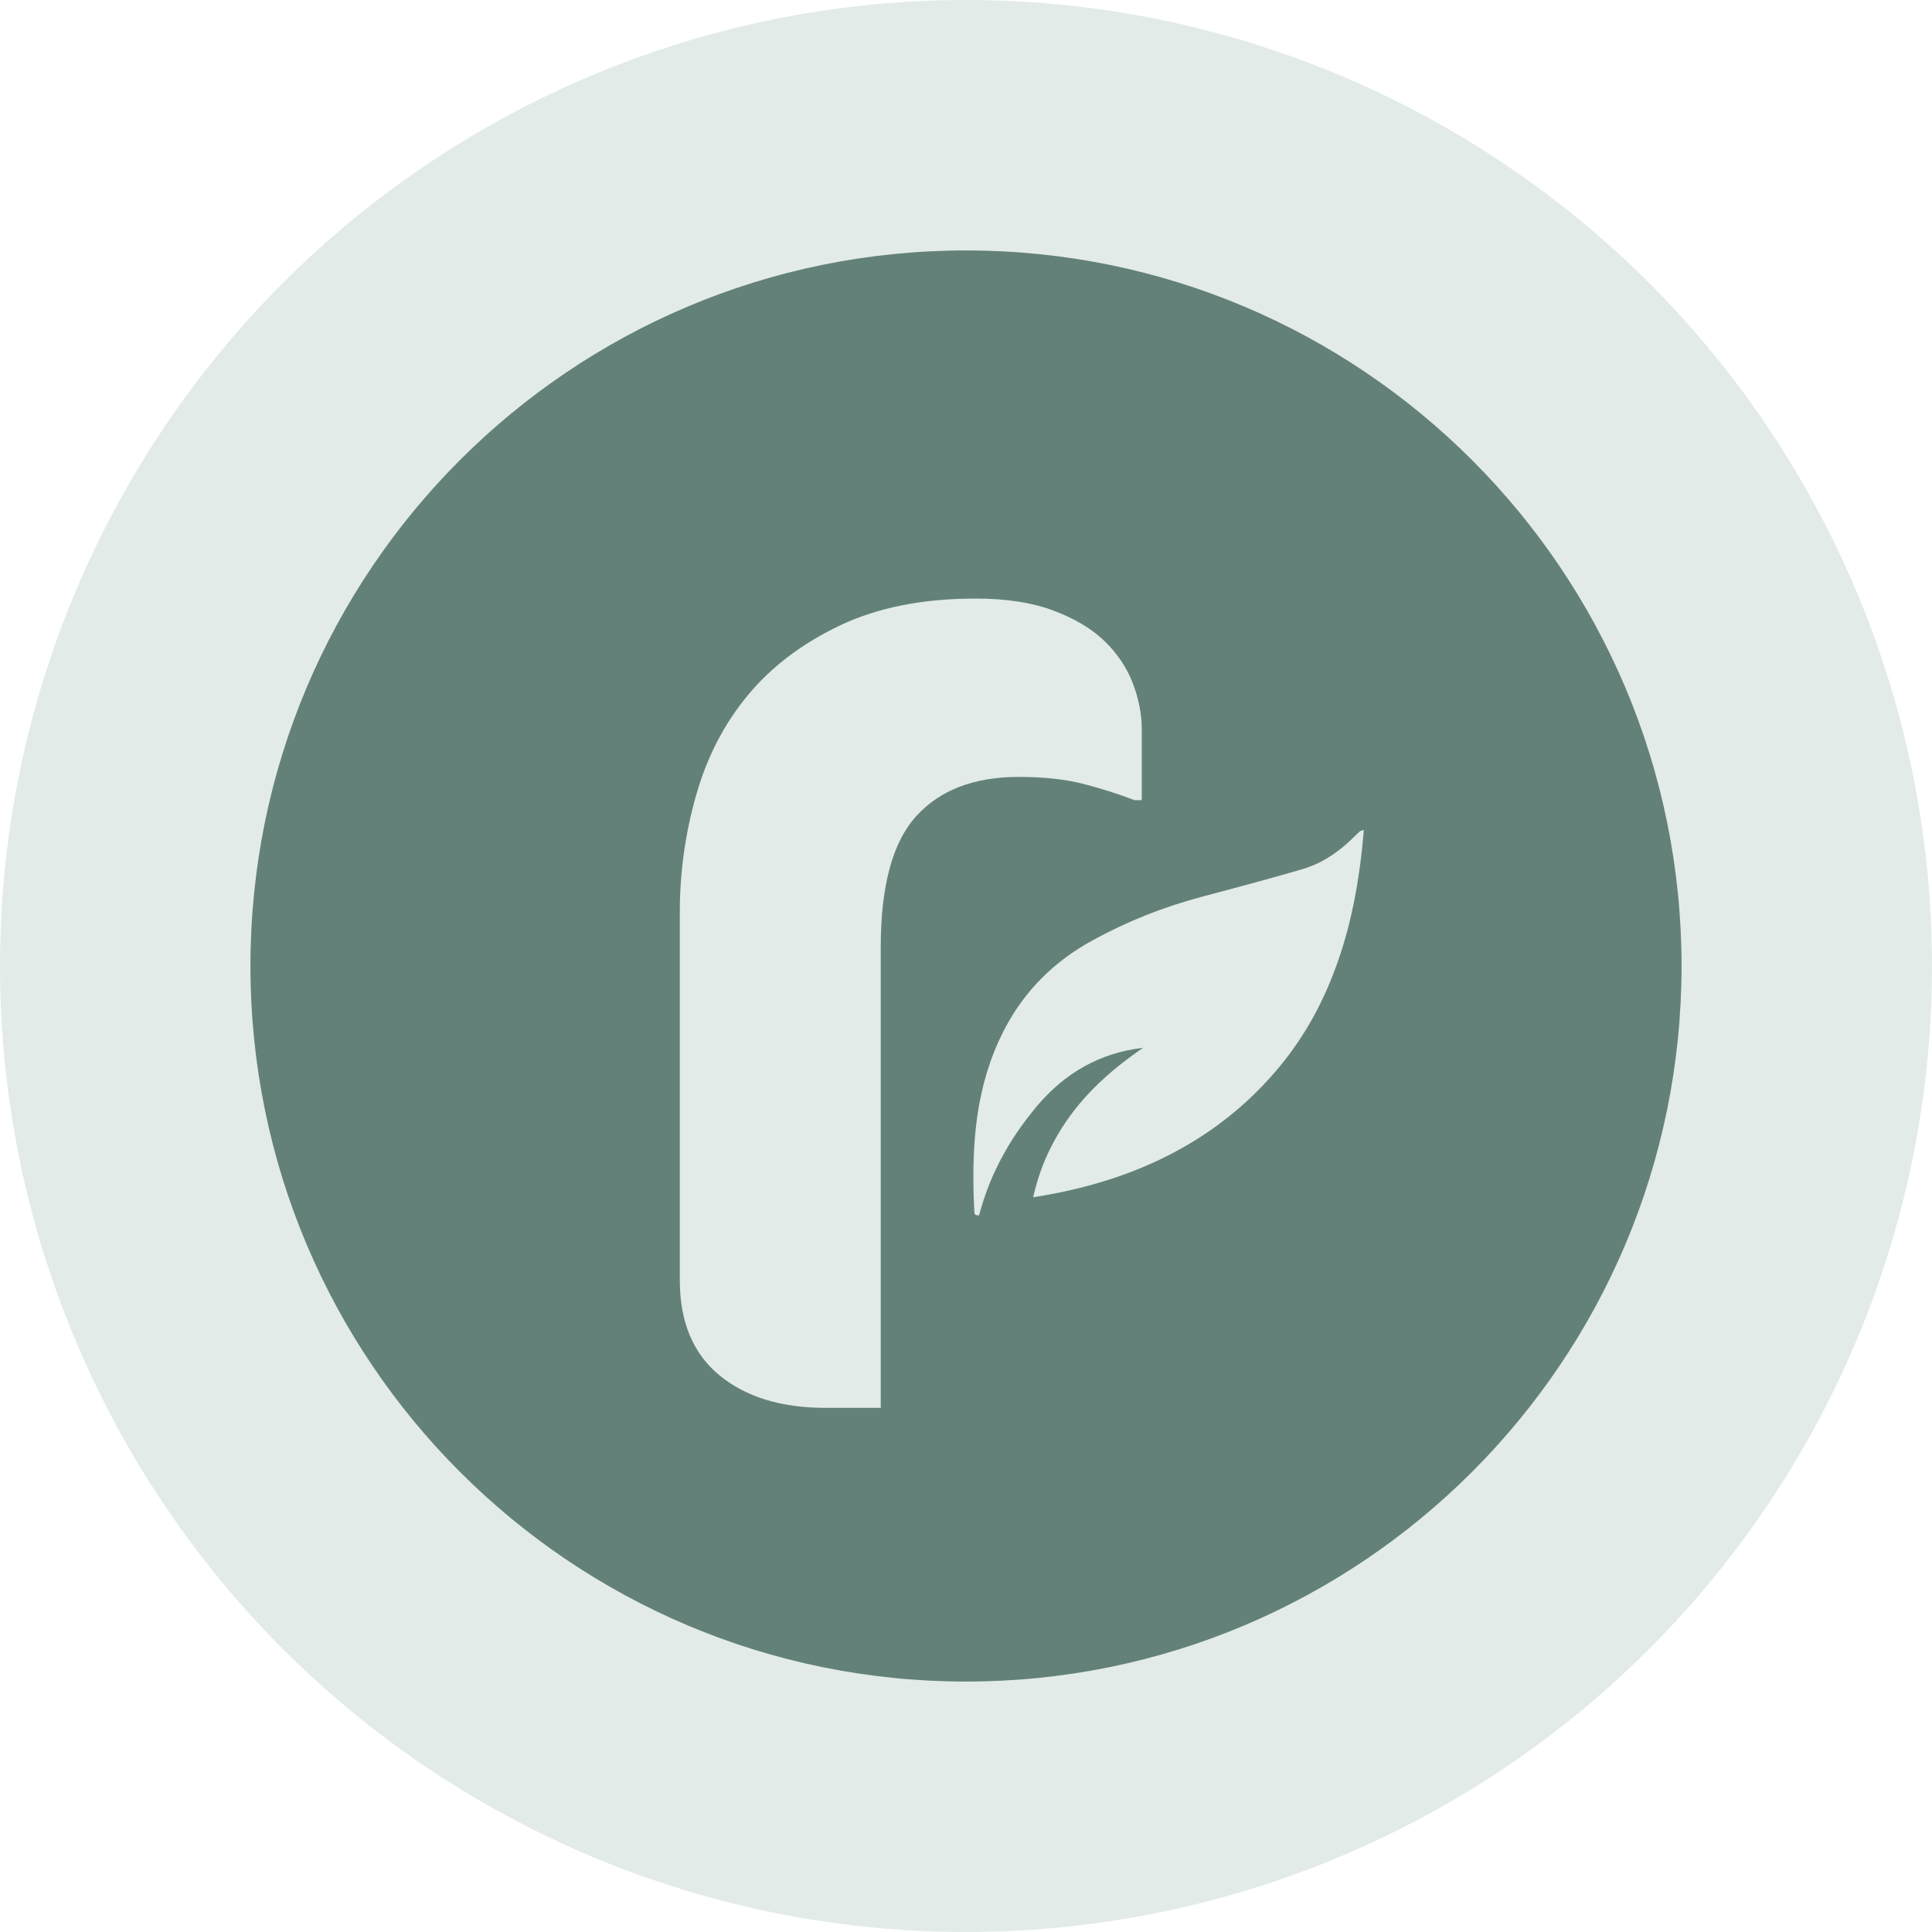 <svg width="54" height="54" viewBox="0 0 54 54" fill="none" xmlns="http://www.w3.org/2000/svg">
<circle cx="27" cy="27" r="27" fill="#E2EBE8"/>
<path d="M27 7C15.954 7 7 15.954 7 27C7 38.046 15.954 47 27 47C38.046 47 47 38.046 47 27C47 15.954 38.046 7 27 7ZM25.61 22.811C24.947 23.54 24.617 24.763 24.617 26.479V39.35H23.076C21.832 39.35 20.843 39.046 20.106 38.438C19.369 37.83 19.001 36.945 19.001 35.783V25.486C19.001 24.379 19.153 23.291 19.458 22.223C19.761 21.156 20.245 20.223 20.907 19.426C21.57 18.628 22.428 17.98 23.481 17.48C24.534 16.979 25.799 16.73 27.271 16.73C28.123 16.73 28.846 16.842 29.44 17.064C30.034 17.287 30.511 17.571 30.869 17.916C31.226 18.26 31.49 18.653 31.66 19.091C31.828 19.53 31.913 19.959 31.913 20.379V22.365H31.71C31.291 22.203 30.825 22.053 30.312 21.918C29.799 21.783 29.184 21.715 28.468 21.715C27.224 21.716 26.272 22.082 25.61 22.811ZM37.244 27.276C36.839 28.312 36.267 29.28 35.472 30.151C34.762 30.932 33.966 31.559 33.093 32.057C31.833 32.778 30.417 33.225 28.877 33.464C29.022 32.817 29.252 32.248 29.556 31.731C30.128 30.74 30.96 29.961 31.951 29.287C30.724 29.427 29.749 30.007 28.974 30.925C28.914 30.999 28.853 31.073 28.793 31.151C28.128 31.99 27.637 32.929 27.367 33.966C27.247 33.983 27.233 33.921 27.232 33.866C27.152 32.232 27.225 30.618 27.911 29.108C27.959 29.003 28.01 28.896 28.065 28.788C28.623 27.71 29.441 26.888 30.516 26.295C31.489 25.759 32.5 25.356 33.567 25.072C34.518 24.819 35.471 24.567 36.416 24.289C36.477 24.271 36.536 24.251 36.595 24.228C37.081 24.051 37.495 23.742 37.866 23.372C37.912 23.325 37.961 23.279 38.012 23.234C38.028 23.22 38.055 23.22 38.119 23.197C38.003 24.628 37.749 26.003 37.244 27.276Z" fill="#638178"/>
</svg>
